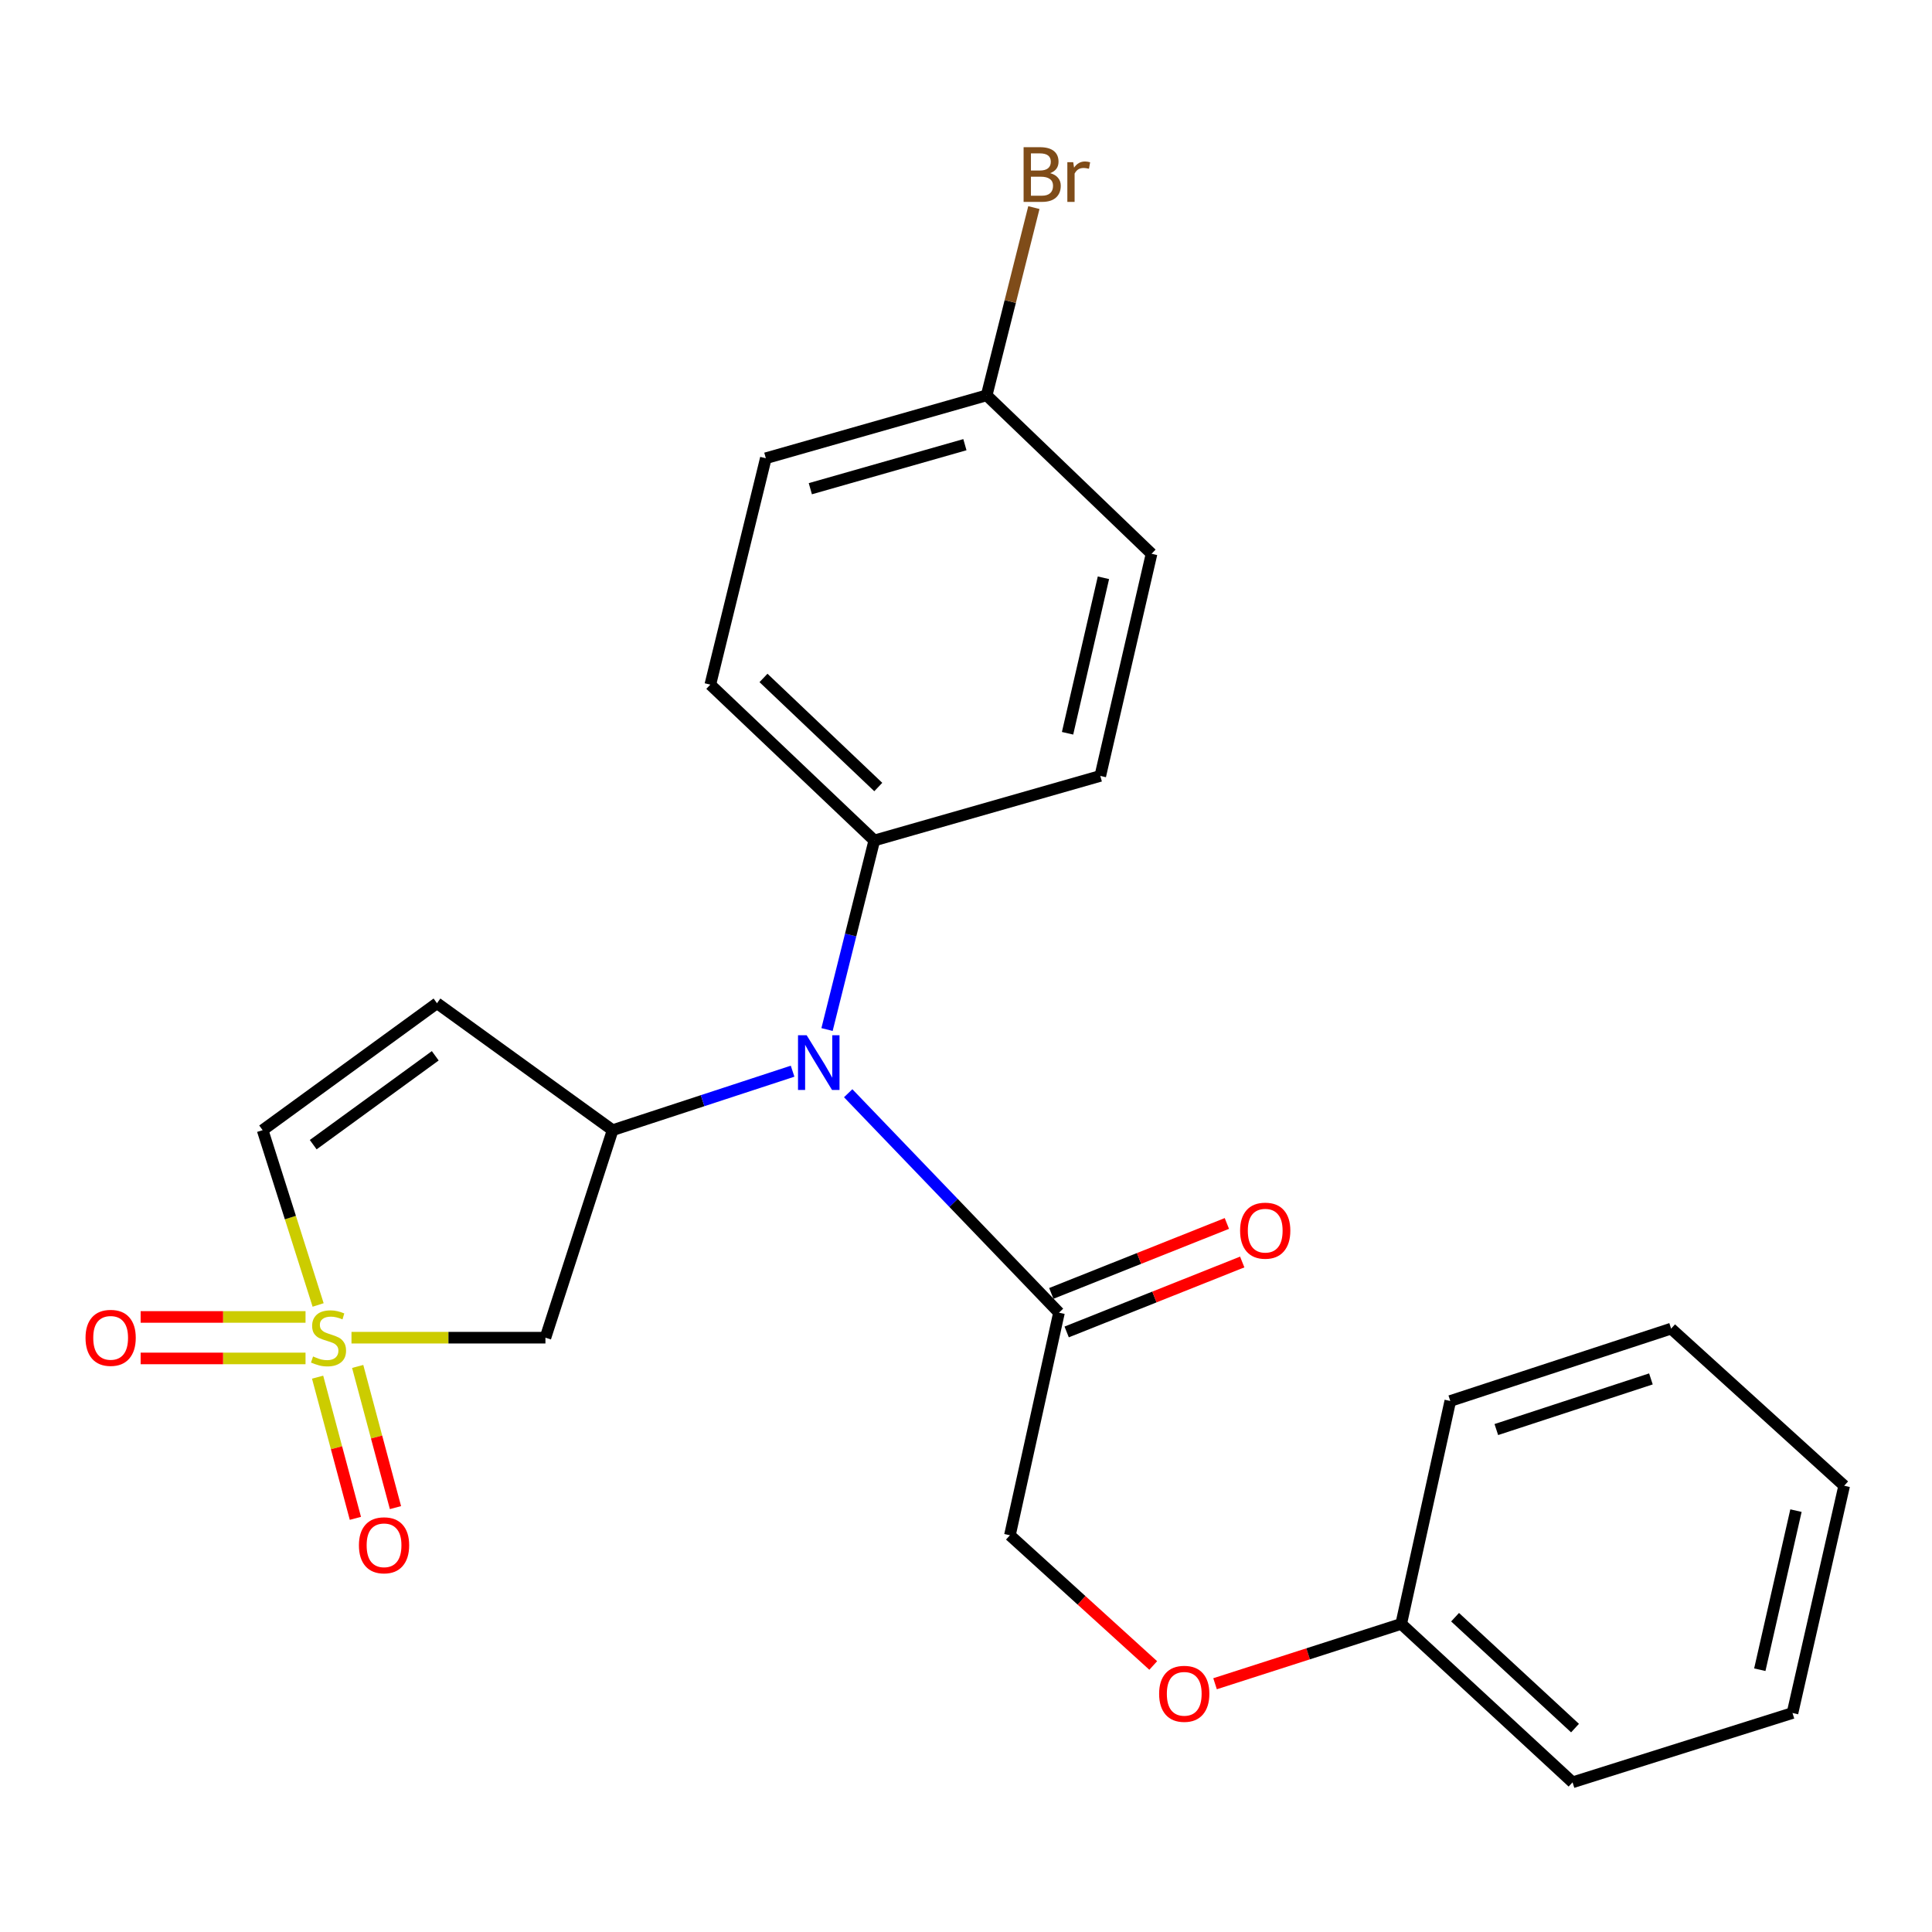 <?xml version='1.0' encoding='iso-8859-1'?>
<svg version='1.1' baseProfile='full'
              xmlns='http://www.w3.org/2000/svg'
                      xmlns:rdkit='http://www.rdkit.org/xml'
                      xmlns:xlink='http://www.w3.org/1999/xlink'
                  xml:space='preserve'
width='1000px' height='1000px' viewBox='0 0 1000 1000'>
<!-- END OF HEADER -->
<rect style='opacity:1.0;fill:#FFFFFF;stroke:none' width='1000' height='1000' x='0' y='0'> </rect>
<path class='bond-1' d='M 181.926,692.385 L 232.121,692.385' style='fill:none;fill-rule:evenodd;stroke:#CCCC00;stroke-width:6px;stroke-linecap:butt;stroke-linejoin:miter;stroke-opacity:1' />
<path class='bond-1' d='M 232.121,692.385 L 282.317,692.385' style='fill:none;fill-rule:evenodd;stroke:#000000;stroke-width:6px;stroke-linecap:butt;stroke-linejoin:miter;stroke-opacity:1' />
<path class='bond-4' d='M 164.662,675.448 L 150.301,630.211' style='fill:none;fill-rule:evenodd;stroke:#CCCC00;stroke-width:6px;stroke-linecap:butt;stroke-linejoin:miter;stroke-opacity:1' />
<path class='bond-4' d='M 150.301,630.211 L 135.941,584.974' style='fill:none;fill-rule:evenodd;stroke:#000000;stroke-width:6px;stroke-linecap:butt;stroke-linejoin:miter;stroke-opacity:1' />
<path class='bond-6' d='M 158.139,681.648 L 115.466,681.648' style='fill:none;fill-rule:evenodd;stroke:#CCCC00;stroke-width:6px;stroke-linecap:butt;stroke-linejoin:miter;stroke-opacity:1' />
<path class='bond-6' d='M 115.466,681.648 L 72.793,681.648' style='fill:none;fill-rule:evenodd;stroke:#FF0000;stroke-width:6px;stroke-linecap:butt;stroke-linejoin:miter;stroke-opacity:1' />
<path class='bond-6' d='M 158.139,703.123 L 115.466,703.123' style='fill:none;fill-rule:evenodd;stroke:#CCCC00;stroke-width:6px;stroke-linecap:butt;stroke-linejoin:miter;stroke-opacity:1' />
<path class='bond-6' d='M 115.466,703.123 L 72.793,703.123' style='fill:none;fill-rule:evenodd;stroke:#FF0000;stroke-width:6px;stroke-linecap:butt;stroke-linejoin:miter;stroke-opacity:1' />
<path class='bond-7' d='M 164.393,712.82 L 174.173,749.358' style='fill:none;fill-rule:evenodd;stroke:#CCCC00;stroke-width:6px;stroke-linecap:butt;stroke-linejoin:miter;stroke-opacity:1' />
<path class='bond-7' d='M 174.173,749.358 L 183.952,785.895' style='fill:none;fill-rule:evenodd;stroke:#FF0000;stroke-width:6px;stroke-linecap:butt;stroke-linejoin:miter;stroke-opacity:1' />
<path class='bond-7' d='M 185.138,707.268 L 194.917,743.805' style='fill:none;fill-rule:evenodd;stroke:#CCCC00;stroke-width:6px;stroke-linecap:butt;stroke-linejoin:miter;stroke-opacity:1' />
<path class='bond-7' d='M 194.917,743.805 L 204.697,780.342' style='fill:none;fill-rule:evenodd;stroke:#FF0000;stroke-width:6px;stroke-linecap:butt;stroke-linejoin:miter;stroke-opacity:1' />
<path class='bond-0' d='M 317.095,584.974 L 282.317,692.385' style='fill:none;fill-rule:evenodd;stroke:#000000;stroke-width:6px;stroke-linecap:butt;stroke-linejoin:miter;stroke-opacity:1' />
<path class='bond-3' d='M 317.095,584.974 L 363.669,569.71' style='fill:none;fill-rule:evenodd;stroke:#000000;stroke-width:6px;stroke-linecap:butt;stroke-linejoin:miter;stroke-opacity:1' />
<path class='bond-3' d='M 363.669,569.71 L 410.243,554.446' style='fill:none;fill-rule:evenodd;stroke:#0000FF;stroke-width:6px;stroke-linecap:butt;stroke-linejoin:miter;stroke-opacity:1' />
<path class='bond-24' d='M 317.095,584.974 L 226.184,519.261' style='fill:none;fill-rule:evenodd;stroke:#000000;stroke-width:6px;stroke-linecap:butt;stroke-linejoin:miter;stroke-opacity:1' />
<path class='bond-2' d='M 226.184,519.261 L 135.941,584.974' style='fill:none;fill-rule:evenodd;stroke:#000000;stroke-width:6px;stroke-linecap:butt;stroke-linejoin:miter;stroke-opacity:1' />
<path class='bond-2' d='M 225.289,546.478 L 162.119,592.477' style='fill:none;fill-rule:evenodd;stroke:#000000;stroke-width:6px;stroke-linecap:butt;stroke-linejoin:miter;stroke-opacity:1' />
<path class='bond-5' d='M 439.017,565.857 L 493.574,622.649' style='fill:none;fill-rule:evenodd;stroke:#0000FF;stroke-width:6px;stroke-linecap:butt;stroke-linejoin:miter;stroke-opacity:1' />
<path class='bond-5' d='M 493.574,622.649 L 548.13,679.441' style='fill:none;fill-rule:evenodd;stroke:#000000;stroke-width:6px;stroke-linecap:butt;stroke-linejoin:miter;stroke-opacity:1' />
<path class='bond-8' d='M 428.07,532.883 L 440.3,483.957' style='fill:none;fill-rule:evenodd;stroke:#0000FF;stroke-width:6px;stroke-linecap:butt;stroke-linejoin:miter;stroke-opacity:1' />
<path class='bond-8' d='M 440.3,483.957 L 452.531,435.031' style='fill:none;fill-rule:evenodd;stroke:#000000;stroke-width:6px;stroke-linecap:butt;stroke-linejoin:miter;stroke-opacity:1' />
<path class='bond-9' d='M 548.13,679.441 L 522.73,794.654' style='fill:none;fill-rule:evenodd;stroke:#000000;stroke-width:6px;stroke-linecap:butt;stroke-linejoin:miter;stroke-opacity:1' />
<path class='bond-10' d='M 552.105,689.415 L 597.54,671.311' style='fill:none;fill-rule:evenodd;stroke:#000000;stroke-width:6px;stroke-linecap:butt;stroke-linejoin:miter;stroke-opacity:1' />
<path class='bond-10' d='M 597.54,671.311 L 642.975,653.207' style='fill:none;fill-rule:evenodd;stroke:#FF0000;stroke-width:6px;stroke-linecap:butt;stroke-linejoin:miter;stroke-opacity:1' />
<path class='bond-10' d='M 544.156,669.466 L 589.591,651.362' style='fill:none;fill-rule:evenodd;stroke:#000000;stroke-width:6px;stroke-linecap:butt;stroke-linejoin:miter;stroke-opacity:1' />
<path class='bond-10' d='M 589.591,651.362 L 635.026,633.258' style='fill:none;fill-rule:evenodd;stroke:#FF0000;stroke-width:6px;stroke-linecap:butt;stroke-linejoin:miter;stroke-opacity:1' />
<path class='bond-11' d='M 452.531,435.031 L 367.657,354.368' style='fill:none;fill-rule:evenodd;stroke:#000000;stroke-width:6px;stroke-linecap:butt;stroke-linejoin:miter;stroke-opacity:1' />
<path class='bond-11' d='M 454.594,407.365 L 395.182,350.901' style='fill:none;fill-rule:evenodd;stroke:#000000;stroke-width:6px;stroke-linecap:butt;stroke-linejoin:miter;stroke-opacity:1' />
<path class='bond-12' d='M 452.531,435.031 L 569.51,401.613' style='fill:none;fill-rule:evenodd;stroke:#000000;stroke-width:6px;stroke-linecap:butt;stroke-linejoin:miter;stroke-opacity:1' />
<path class='bond-13' d='M 522.73,794.654 L 559.822,828.352' style='fill:none;fill-rule:evenodd;stroke:#000000;stroke-width:6px;stroke-linecap:butt;stroke-linejoin:miter;stroke-opacity:1' />
<path class='bond-13' d='M 559.822,828.352 L 596.913,862.05' style='fill:none;fill-rule:evenodd;stroke:#FF0000;stroke-width:6px;stroke-linecap:butt;stroke-linejoin:miter;stroke-opacity:1' />
<path class='bond-16' d='M 367.657,354.368 L 396.397,237.186' style='fill:none;fill-rule:evenodd;stroke:#000000;stroke-width:6px;stroke-linecap:butt;stroke-linejoin:miter;stroke-opacity:1' />
<path class='bond-15' d='M 569.51,401.613 L 596.044,286.638' style='fill:none;fill-rule:evenodd;stroke:#000000;stroke-width:6px;stroke-linecap:butt;stroke-linejoin:miter;stroke-opacity:1' />
<path class='bond-15' d='M 552.565,379.538 L 571.139,299.056' style='fill:none;fill-rule:evenodd;stroke:#000000;stroke-width:6px;stroke-linecap:butt;stroke-linejoin:miter;stroke-opacity:1' />
<path class='bond-18' d='M 628.91,871.502 L 677.087,856.015' style='fill:none;fill-rule:evenodd;stroke:#FF0000;stroke-width:6px;stroke-linecap:butt;stroke-linejoin:miter;stroke-opacity:1' />
<path class='bond-18' d='M 677.087,856.015 L 725.264,840.527' style='fill:none;fill-rule:evenodd;stroke:#000000;stroke-width:6px;stroke-linecap:butt;stroke-linejoin:miter;stroke-opacity:1' />
<path class='bond-14' d='M 510.692,204.628 L 596.044,286.638' style='fill:none;fill-rule:evenodd;stroke:#000000;stroke-width:6px;stroke-linecap:butt;stroke-linejoin:miter;stroke-opacity:1' />
<path class='bond-17' d='M 510.692,204.628 L 522.912,156.039' style='fill:none;fill-rule:evenodd;stroke:#000000;stroke-width:6px;stroke-linecap:butt;stroke-linejoin:miter;stroke-opacity:1' />
<path class='bond-17' d='M 522.912,156.039 L 535.131,107.451' style='fill:none;fill-rule:evenodd;stroke:#7F4C19;stroke-width:6px;stroke-linecap:butt;stroke-linejoin:miter;stroke-opacity:1' />
<path class='bond-25' d='M 510.692,204.628 L 396.397,237.186' style='fill:none;fill-rule:evenodd;stroke:#000000;stroke-width:6px;stroke-linecap:butt;stroke-linejoin:miter;stroke-opacity:1' />
<path class='bond-25' d='M 499.431,230.165 L 419.425,252.956' style='fill:none;fill-rule:evenodd;stroke:#000000;stroke-width:6px;stroke-linecap:butt;stroke-linejoin:miter;stroke-opacity:1' />
<path class='bond-19' d='M 725.264,840.527 L 813.956,922.526' style='fill:none;fill-rule:evenodd;stroke:#000000;stroke-width:6px;stroke-linecap:butt;stroke-linejoin:miter;stroke-opacity:1' />
<path class='bond-19' d='M 753.146,837.059 L 815.23,894.458' style='fill:none;fill-rule:evenodd;stroke:#000000;stroke-width:6px;stroke-linecap:butt;stroke-linejoin:miter;stroke-opacity:1' />
<path class='bond-20' d='M 725.264,840.527 L 750.664,725.147' style='fill:none;fill-rule:evenodd;stroke:#000000;stroke-width:6px;stroke-linecap:butt;stroke-linejoin:miter;stroke-opacity:1' />
<path class='bond-22' d='M 813.956,922.526 L 927.797,886.651' style='fill:none;fill-rule:evenodd;stroke:#000000;stroke-width:6px;stroke-linecap:butt;stroke-linejoin:miter;stroke-opacity:1' />
<path class='bond-21' d='M 750.664,725.147 L 864.971,687.697' style='fill:none;fill-rule:evenodd;stroke:#000000;stroke-width:6px;stroke-linecap:butt;stroke-linejoin:miter;stroke-opacity:1' />
<path class='bond-21' d='M 774.496,739.937 L 854.511,713.722' style='fill:none;fill-rule:evenodd;stroke:#000000;stroke-width:6px;stroke-linecap:butt;stroke-linejoin:miter;stroke-opacity:1' />
<path class='bond-23' d='M 864.971,687.697 L 954.545,769.015' style='fill:none;fill-rule:evenodd;stroke:#000000;stroke-width:6px;stroke-linecap:butt;stroke-linejoin:miter;stroke-opacity:1' />
<path class='bond-26' d='M 927.797,886.651 L 954.545,769.015' style='fill:none;fill-rule:evenodd;stroke:#000000;stroke-width:6px;stroke-linecap:butt;stroke-linejoin:miter;stroke-opacity:1' />
<path class='bond-26' d='M 910.869,864.244 L 929.593,781.899' style='fill:none;fill-rule:evenodd;stroke:#000000;stroke-width:6px;stroke-linecap:butt;stroke-linejoin:miter;stroke-opacity:1' />
<path  class='atom-0' d='M 162.039 702.105
Q 162.359 702.225, 163.679 702.785
Q 164.999 703.345, 166.439 703.705
Q 167.919 704.025, 169.359 704.025
Q 172.039 704.025, 173.599 702.745
Q 175.159 701.425, 175.159 699.145
Q 175.159 697.585, 174.359 696.625
Q 173.599 695.665, 172.399 695.145
Q 171.199 694.625, 169.199 694.025
Q 166.679 693.265, 165.159 692.545
Q 163.679 691.825, 162.599 690.305
Q 161.559 688.785, 161.559 686.225
Q 161.559 682.665, 163.959 680.465
Q 166.399 678.265, 171.199 678.265
Q 174.479 678.265, 178.199 679.825
L 177.279 682.905
Q 173.879 681.505, 171.319 681.505
Q 168.559 681.505, 167.039 682.665
Q 165.519 683.785, 165.559 685.745
Q 165.559 687.265, 166.319 688.185
Q 167.119 689.105, 168.239 689.625
Q 169.399 690.145, 171.319 690.745
Q 173.879 691.545, 175.399 692.345
Q 176.919 693.145, 177.999 694.785
Q 179.119 696.385, 179.119 699.145
Q 179.119 703.065, 176.479 705.185
Q 173.879 707.265, 169.519 707.265
Q 166.999 707.265, 165.079 706.705
Q 163.199 706.185, 160.959 705.265
L 162.039 702.105
' fill='#CCCC00'/>
<path  class='atom-4' d='M 417.53 535.846
L 426.81 550.846
Q 427.73 552.326, 429.21 555.006
Q 430.69 557.686, 430.77 557.846
L 430.77 535.846
L 434.53 535.846
L 434.53 564.166
L 430.65 564.166
L 420.69 547.766
Q 419.53 545.846, 418.29 543.646
Q 417.09 541.446, 416.73 540.766
L 416.73 564.166
L 413.05 564.166
L 413.05 535.846
L 417.53 535.846
' fill='#0000FF'/>
<path  class='atom-7' d='M 44.271 692.465
Q 44.271 685.665, 47.631 681.865
Q 50.991 678.065, 57.271 678.065
Q 63.551 678.065, 66.911 681.865
Q 70.271 685.665, 70.271 692.465
Q 70.271 699.345, 66.871 703.265
Q 63.471 707.145, 57.271 707.145
Q 51.031 707.145, 47.631 703.265
Q 44.271 699.385, 44.271 692.465
M 57.271 703.945
Q 61.591 703.945, 63.911 701.065
Q 66.271 698.145, 66.271 692.465
Q 66.271 686.905, 63.911 684.105
Q 61.591 681.265, 57.271 681.265
Q 52.951 681.265, 50.591 684.065
Q 48.271 686.865, 48.271 692.465
Q 48.271 698.185, 50.591 701.065
Q 52.951 703.945, 57.271 703.945
' fill='#FF0000'/>
<path  class='atom-8' d='M 185.779 799.84
Q 185.779 793.04, 189.139 789.24
Q 192.499 785.44, 198.779 785.44
Q 205.059 785.44, 208.419 789.24
Q 211.779 793.04, 211.779 799.84
Q 211.779 806.72, 208.379 810.64
Q 204.979 814.52, 198.779 814.52
Q 192.539 814.52, 189.139 810.64
Q 185.779 806.76, 185.779 799.84
M 198.779 811.32
Q 203.099 811.32, 205.419 808.44
Q 207.779 805.52, 207.779 799.84
Q 207.779 794.28, 205.419 791.48
Q 203.099 788.64, 198.779 788.64
Q 194.459 788.64, 192.099 791.44
Q 189.779 794.24, 189.779 799.84
Q 189.779 805.56, 192.099 808.44
Q 194.459 811.32, 198.779 811.32
' fill='#FF0000'/>
<path  class='atom-11' d='M 641.873 636.988
Q 641.873 630.188, 645.233 626.388
Q 648.593 622.588, 654.873 622.588
Q 661.153 622.588, 664.513 626.388
Q 667.873 630.188, 667.873 636.988
Q 667.873 643.868, 664.473 647.788
Q 661.073 651.668, 654.873 651.668
Q 648.633 651.668, 645.233 647.788
Q 641.873 643.908, 641.873 636.988
M 654.873 648.468
Q 659.193 648.468, 661.513 645.588
Q 663.873 642.668, 663.873 636.988
Q 663.873 631.428, 661.513 628.628
Q 659.193 625.788, 654.873 625.788
Q 650.553 625.788, 648.193 628.588
Q 645.873 631.388, 645.873 636.988
Q 645.873 642.708, 648.193 645.588
Q 650.553 648.468, 654.873 648.468
' fill='#FF0000'/>
<path  class='atom-14' d='M 599.961 876.709
Q 599.961 869.909, 603.321 866.109
Q 606.681 862.309, 612.961 862.309
Q 619.241 862.309, 622.601 866.109
Q 625.961 869.909, 625.961 876.709
Q 625.961 883.589, 622.561 887.509
Q 619.161 891.389, 612.961 891.389
Q 606.721 891.389, 603.321 887.509
Q 599.961 883.629, 599.961 876.709
M 612.961 888.189
Q 617.281 888.189, 619.601 885.309
Q 621.961 882.389, 621.961 876.709
Q 621.961 871.149, 619.601 868.349
Q 617.281 865.509, 612.961 865.509
Q 608.641 865.509, 606.281 868.309
Q 603.961 871.109, 603.961 876.709
Q 603.961 882.429, 606.281 885.309
Q 608.641 888.189, 612.961 888.189
' fill='#FF0000'/>
<path  class='atom-18' d='M 543.573 89.624
Q 546.293 90.385, 547.653 92.064
Q 549.053 93.704, 549.053 96.144
Q 549.053 100.065, 546.533 102.305
Q 544.053 104.505, 539.333 104.505
L 529.813 104.505
L 529.813 76.184
L 538.173 76.184
Q 543.013 76.184, 545.453 78.144
Q 547.893 80.105, 547.893 83.704
Q 547.893 87.984, 543.573 89.624
M 533.613 79.385
L 533.613 88.264
L 538.173 88.264
Q 540.973 88.264, 542.413 87.144
Q 543.893 85.984, 543.893 83.704
Q 543.893 79.385, 538.173 79.385
L 533.613 79.385
M 539.333 101.305
Q 542.093 101.305, 543.573 99.984
Q 545.053 98.665, 545.053 96.144
Q 545.053 93.825, 543.413 92.665
Q 541.813 91.465, 538.733 91.465
L 533.613 91.465
L 533.613 101.305
L 539.333 101.305
' fill='#7F4C19'/>
<path  class='atom-18' d='M 555.493 83.945
L 555.933 86.784
Q 558.093 83.585, 561.613 83.585
Q 562.733 83.585, 564.253 83.984
L 563.653 87.344
Q 561.933 86.945, 560.973 86.945
Q 559.293 86.945, 558.173 87.624
Q 557.093 88.264, 556.213 89.825
L 556.213 104.505
L 552.453 104.505
L 552.453 83.945
L 555.493 83.945
' fill='#7F4C19'/>
</svg>
